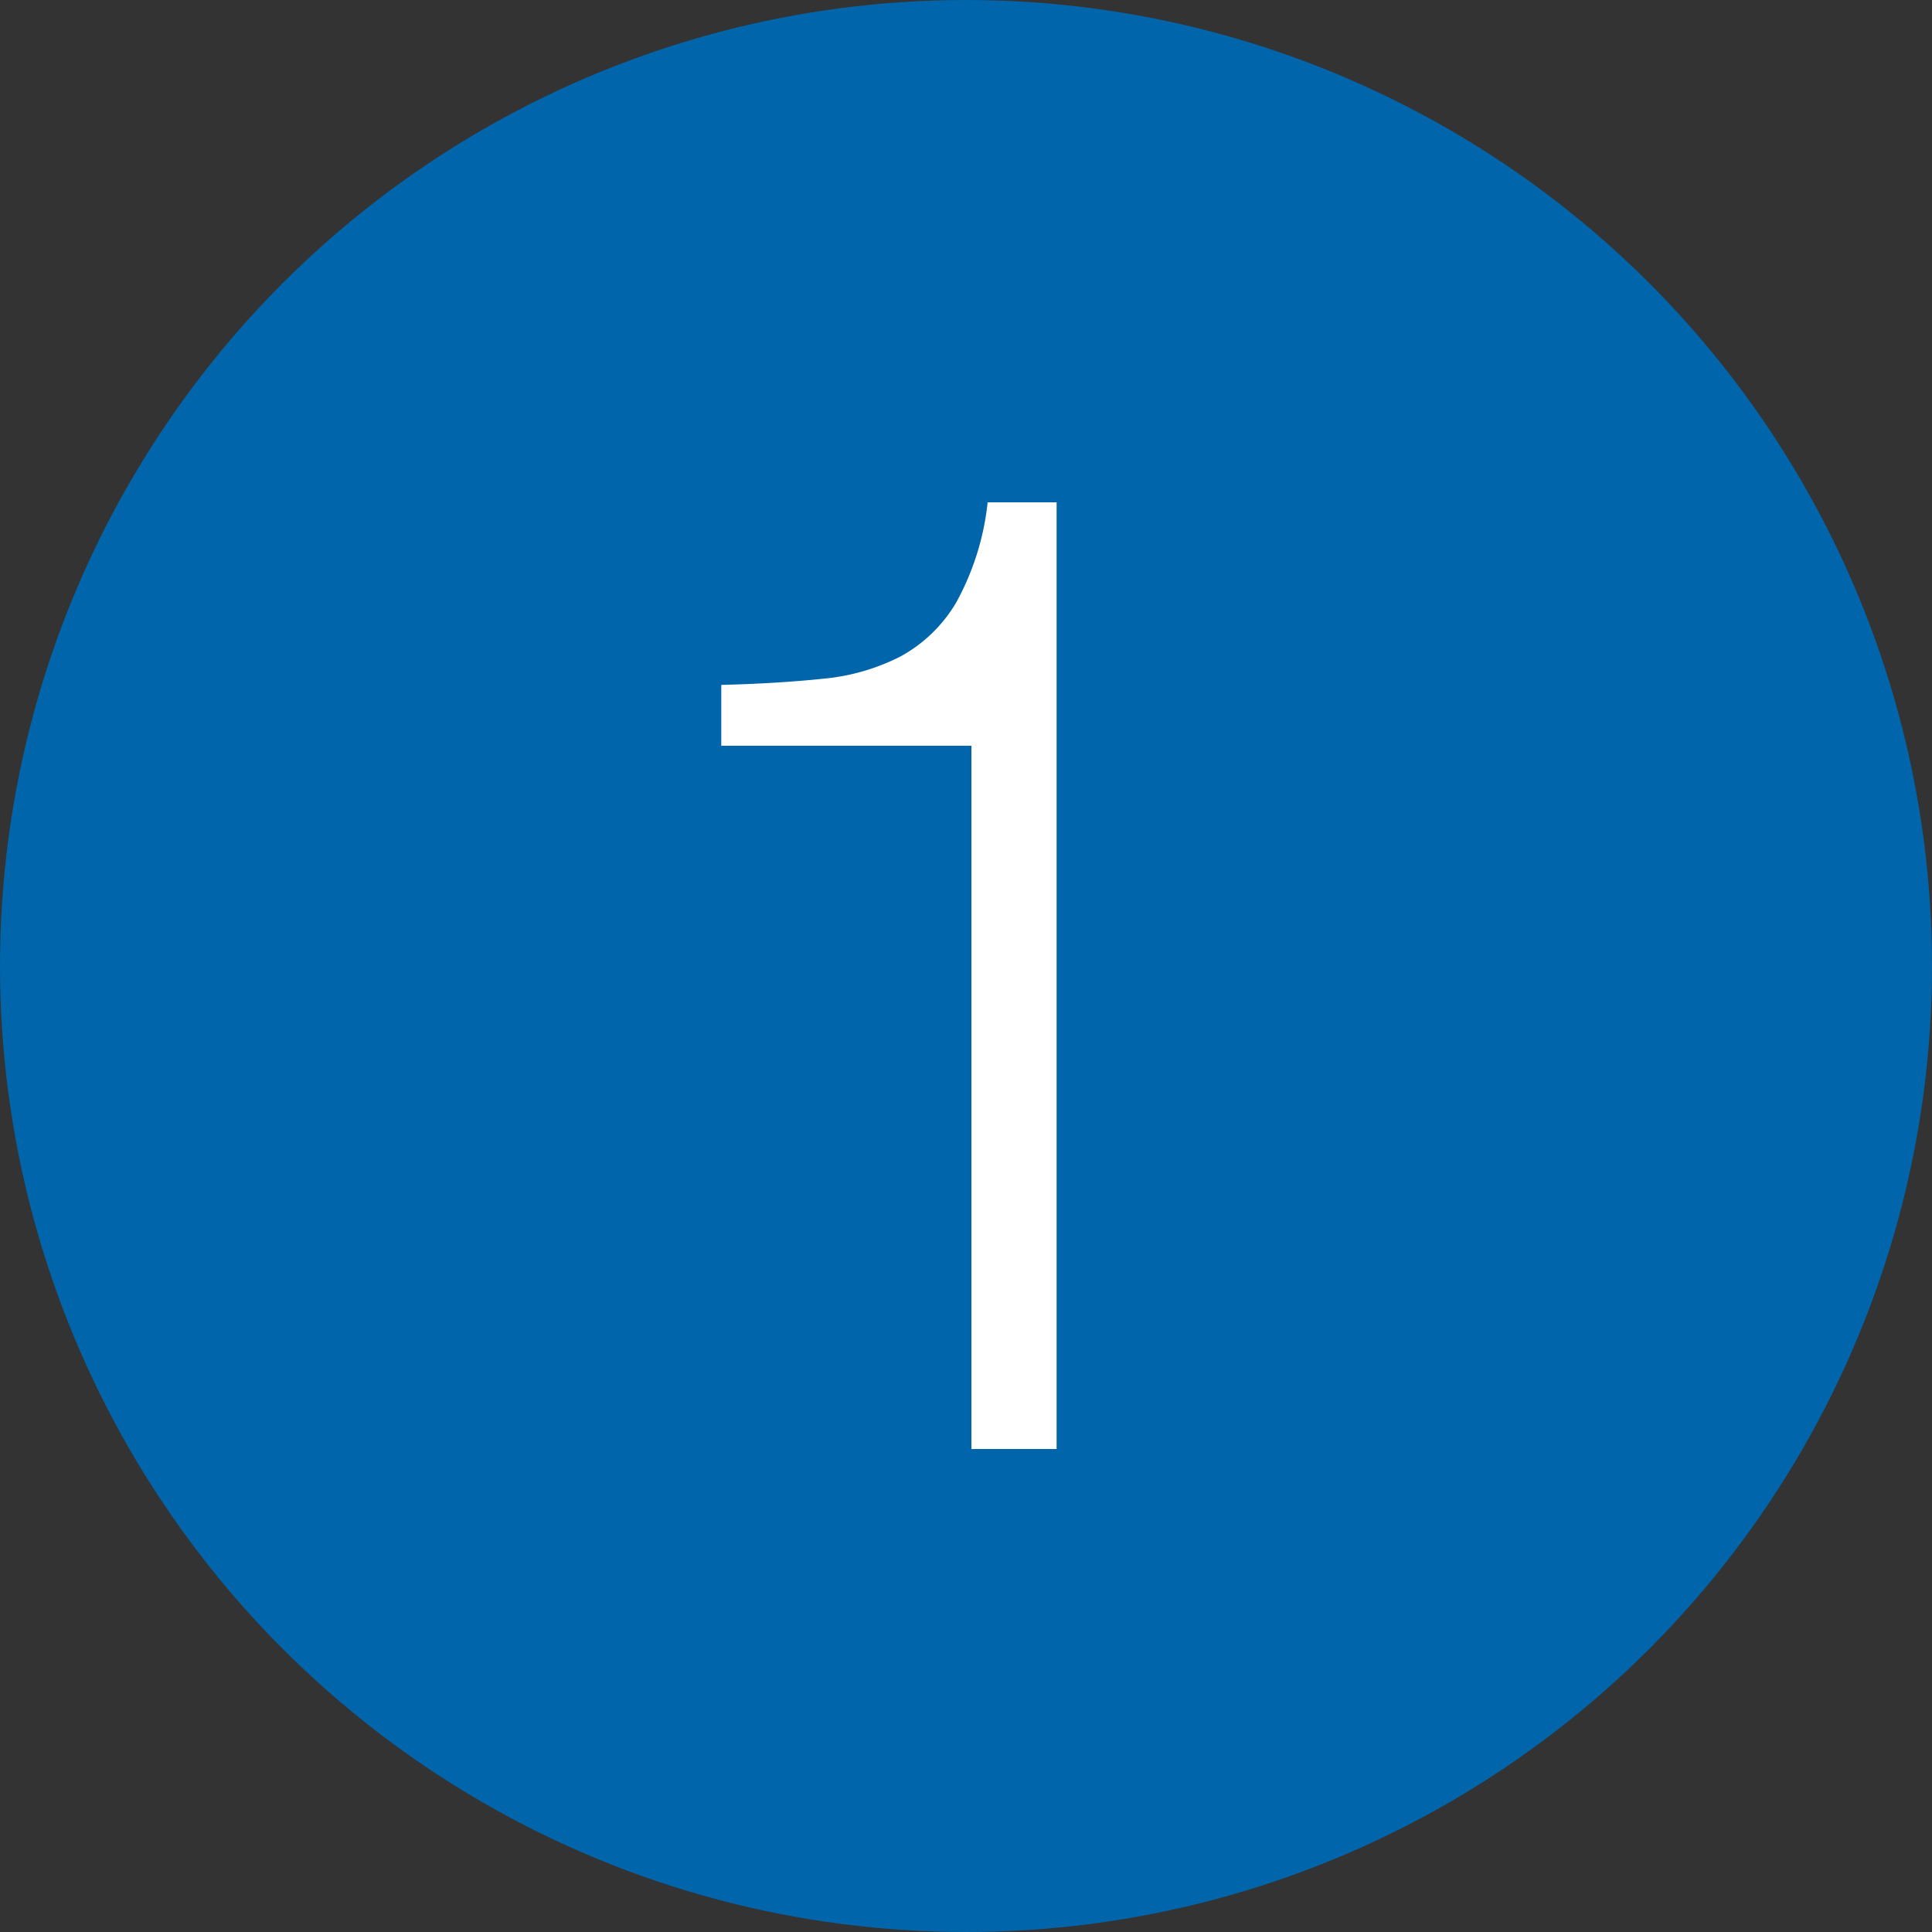 <svg xmlns="http://www.w3.org/2000/svg" width="30" height="30" viewBox="0 0 30 30">
  <rect x="0" y="0" width="30" height="30" fill="#333333" stroke="none"/>
  <g id="グループ_1741" data-name="グループ 1741" transform="translate(-176 -1794)">
    <circle id="楕円形_391" data-name="楕円形 391" cx="15" cy="15" r="15" transform="translate(176 1794)" fill="#0065ab"/>
    <path id="パス_2919" data-name="パス 2919" d="M-3.8-11.865v.945H.084V0H1.407V-14.7H.336a4.116,4.116,0,0,1-.493,1.564,2.266,2.266,0,0,1-.861.83,3.314,3.314,0,0,1-1.218.347Q-2.94-11.886-3.8-11.865Z" transform="translate(191 1816.5)" fill="#fff"/>
  </g>
</svg>
